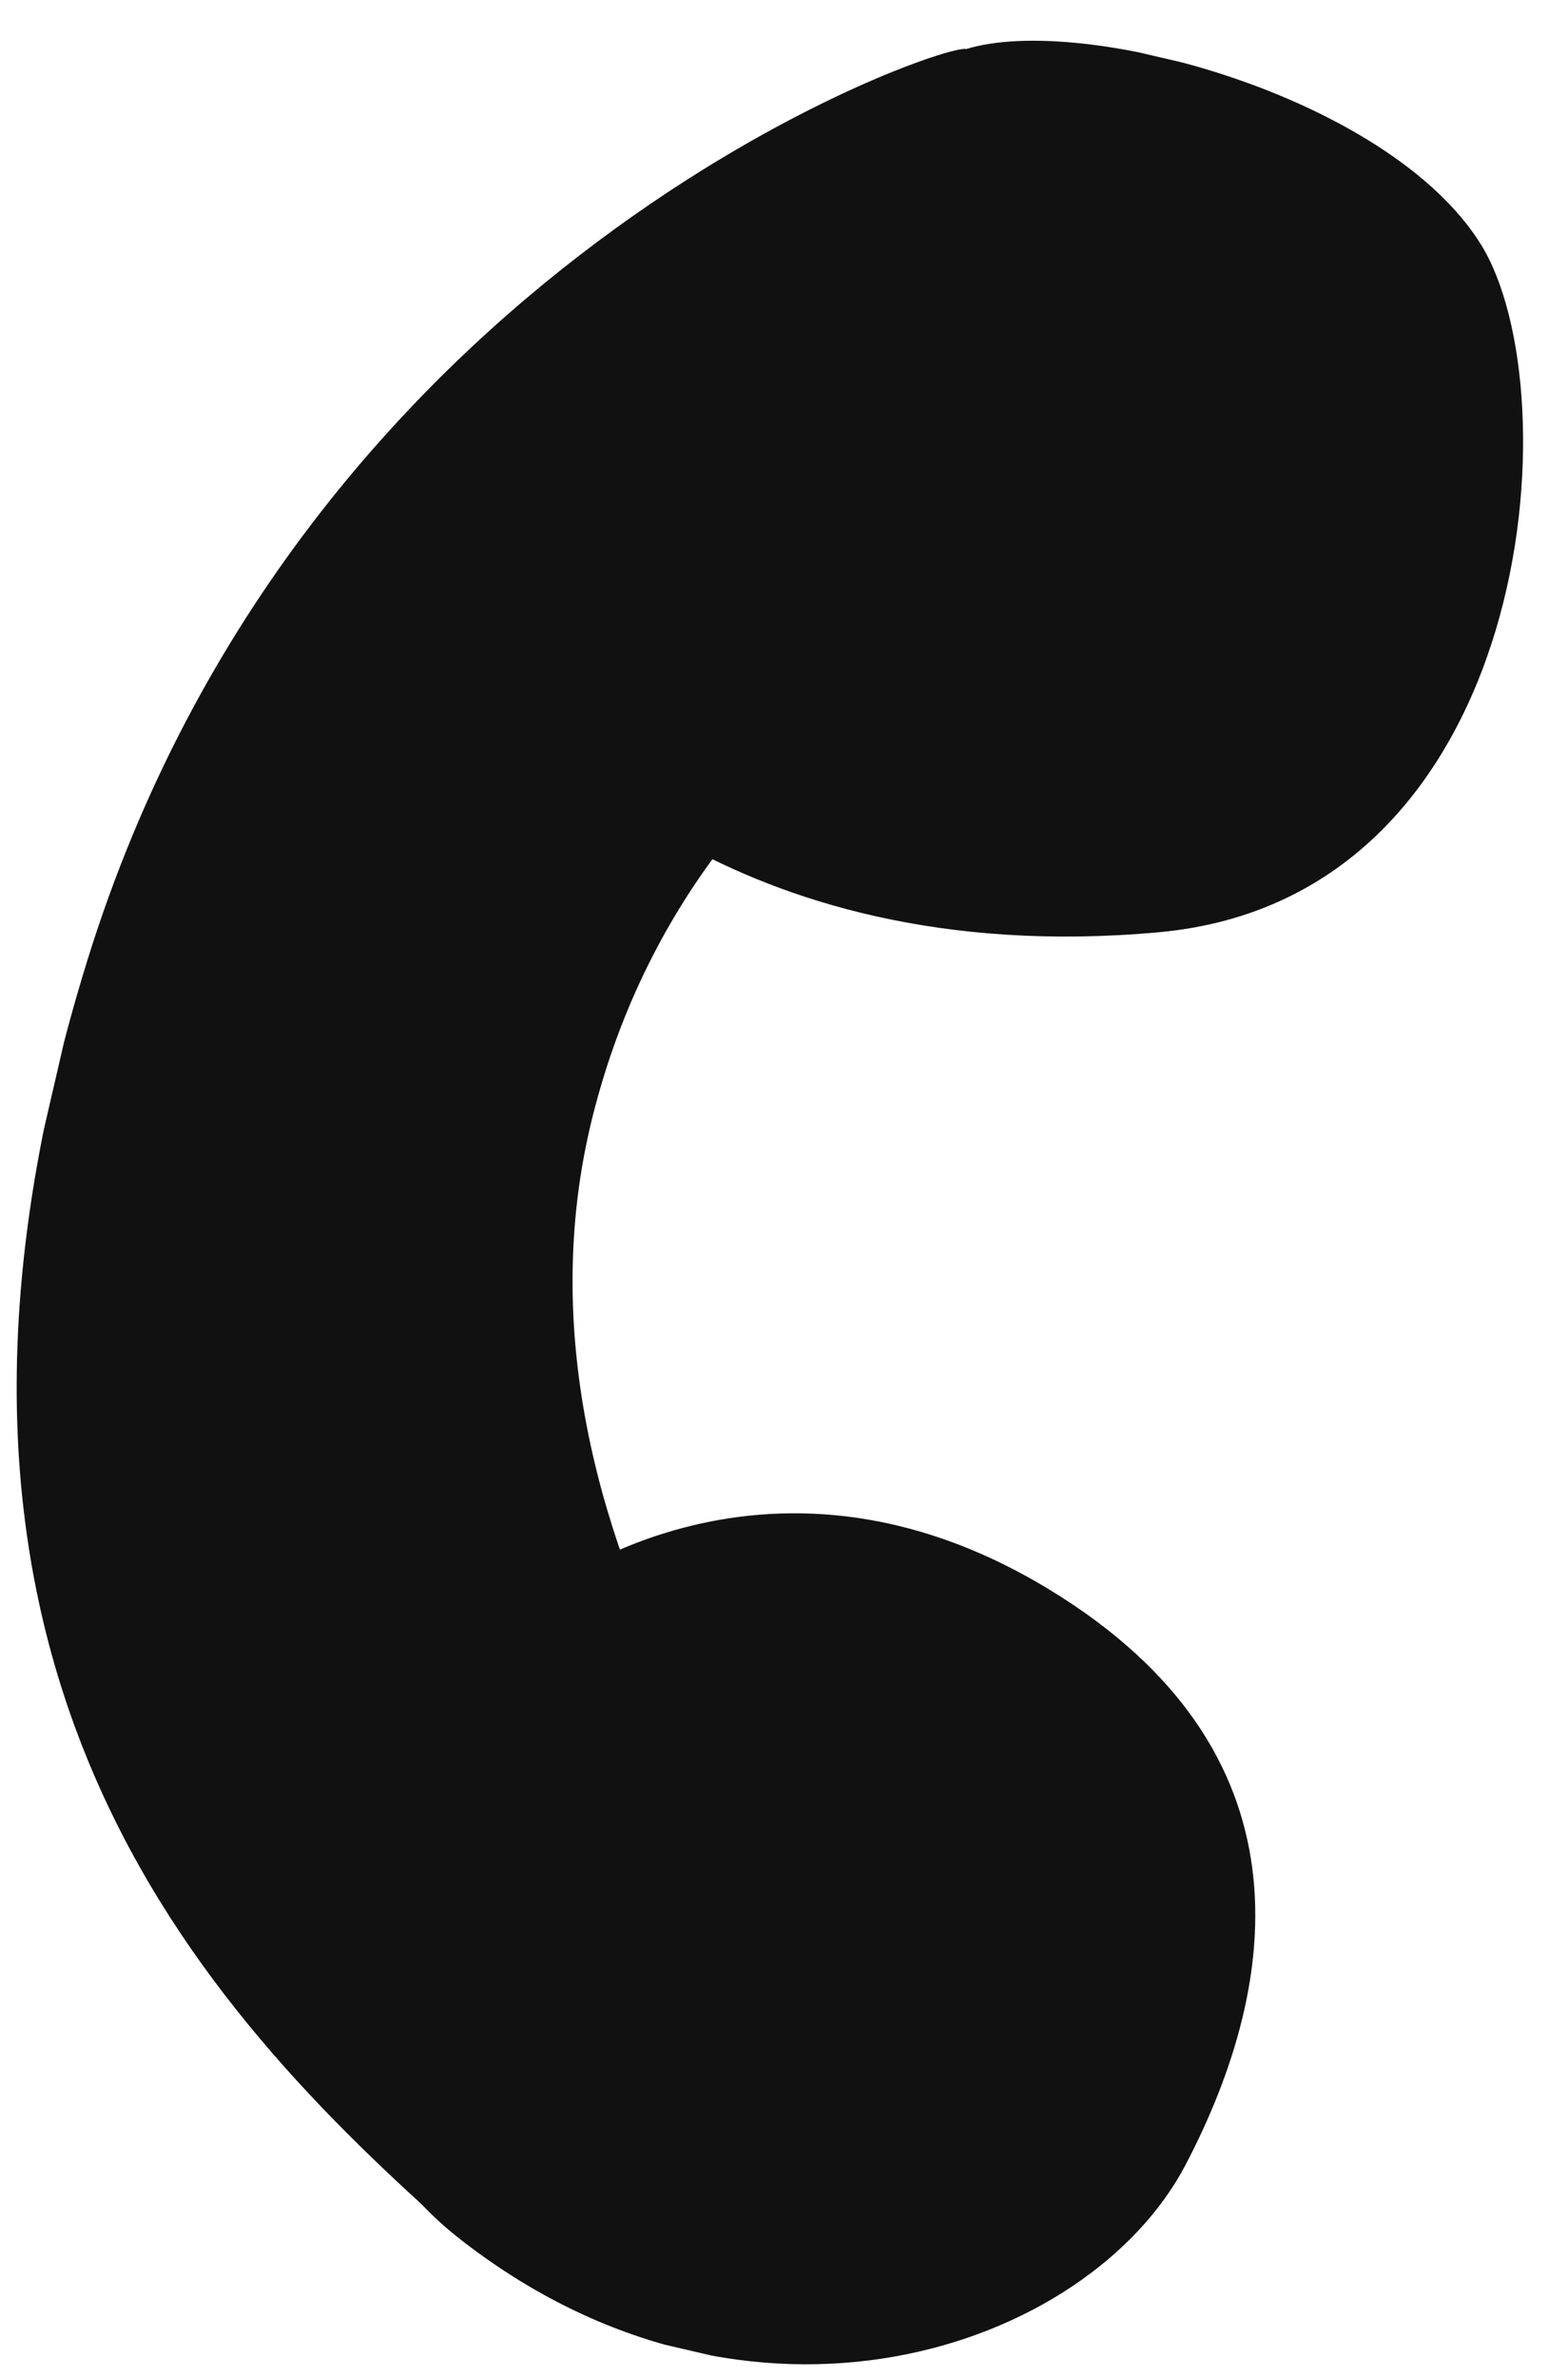 <svg width="31" height="47" viewBox="0 0 31 47" fill="none" xmlns="http://www.w3.org/2000/svg">
<g clip-path="url(#clip0_3630_53425)">
<g clip-path="url(#clip1_3630_53425)">
<path d="M19.1 0.969C18.592 0.851 5.979 5.221 1.717 19.02C-2.545 32.818 3.9 39.665 9.085 44.254L17.123 38.819C17.123 38.819 9.517 30.811 11.72 22.059C13.924 13.308 22.443 11.189 22.443 11.189L19.1 0.969Z" fill="#111111"/>
<path d="M19.101 0.97C21.408 0.26 27.449 1.904 29.273 4.824C31.097 7.744 30.357 17.748 22.916 18.431C14.266 19.222 10.489 14.293 10.489 14.293L19.101 0.97Z" fill="#111111"/>
<path d="M10.584 31.598C10.584 31.598 15.019 27.935 20.753 31.432C25.941 34.593 25.35 39.155 23.436 42.807C21.521 46.459 14.82 48.761 9.08 44.258C3.341 39.755 10.584 31.598 10.584 31.598Z" fill="#111111"/>
</g>
</g>
<defs>
<clipPath id="clip0_3630_53425">
<rect width="31" height="47" fill="white"/>
</clipPath>
<clipPath id="clip1_3630_53425">
<rect width="27.061" height="46.282" fill="white" transform="matrix(0.974 0.227 -0.225 0.974 6.641 -2.664)"/>
</clipPath>
</defs>
</svg>
